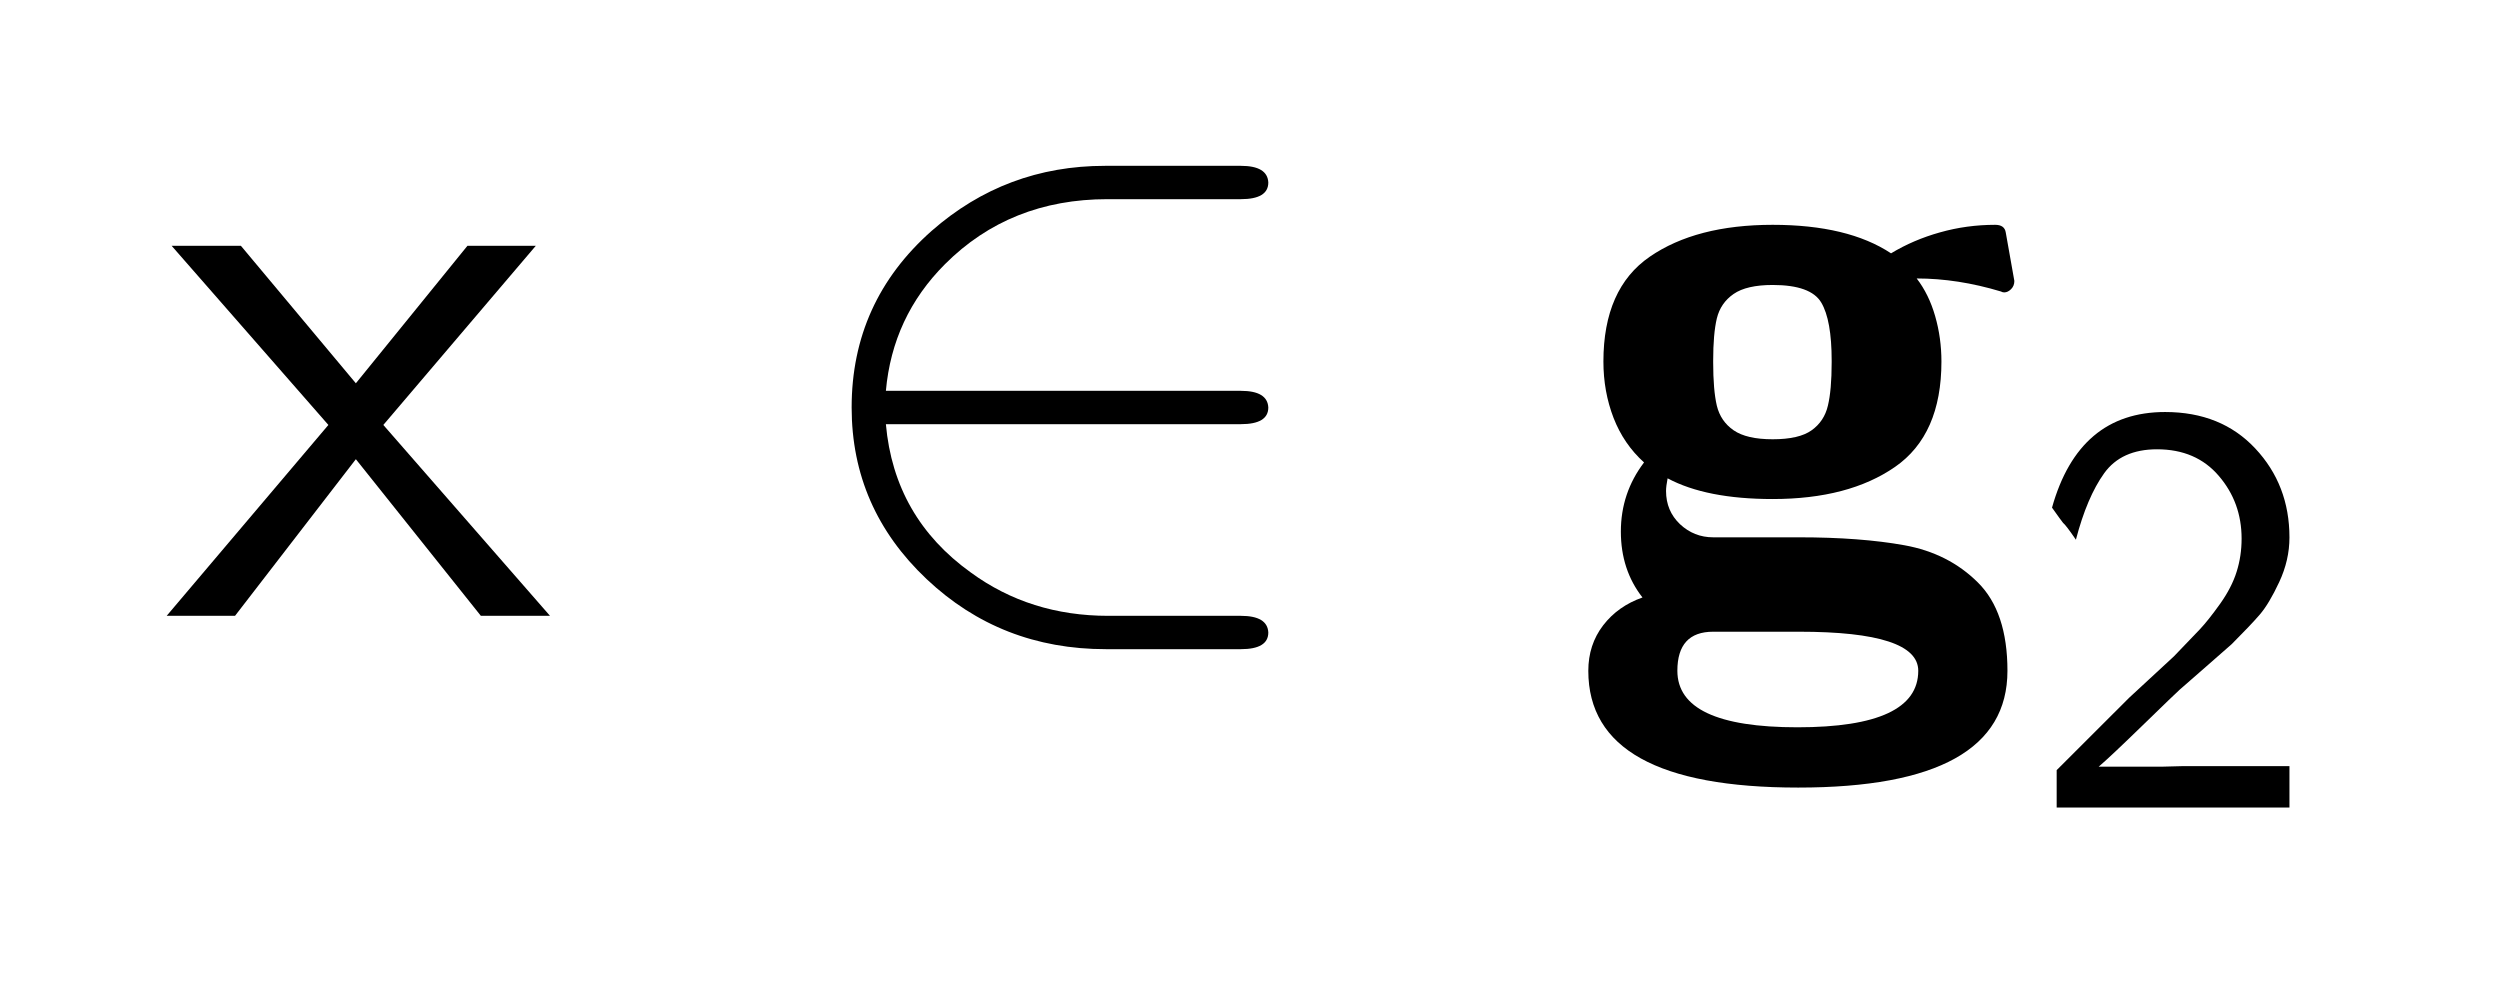 <?xml version="1.0" encoding="UTF-8"?>
<!DOCTYPE svg PUBLIC '-//W3C//DTD SVG 1.0//EN'
          'http://www.w3.org/TR/2001/REC-SVG-20010904/DTD/svg10.dtd'>
<svg fill-opacity="1" xmlns:xlink="http://www.w3.org/1999/xlink" color-rendering="auto" color-interpolation="auto" text-rendering="auto" stroke="black" stroke-linecap="square" width="75" stroke-miterlimit="10" shape-rendering="auto" stroke-opacity="1" fill="black" stroke-dasharray="none" font-weight="normal" stroke-width="1" viewBox="0 0 75 30" height="30" xmlns="http://www.w3.org/2000/svg" font-family="'Dialog'" font-style="normal" stroke-linejoin="miter" font-size="12px" stroke-dashoffset="0" image-rendering="auto"
><!--Generated by the Batik Graphics2D SVG Generator--><defs id="genericDefs"
  /><g
  ><g fill="white" stroke="white"
    ><rect x="0" width="75" height="30" y="0" stroke="none"
    /></g
    ><g font-size="100px" transform="scale(25,25) translate(0.2,0.739) scale(0.01,0.01)" text-rendering="geometricPrecision" color-rendering="optimizeQuality" image-rendering="optimizeQuality" font-family="'jlm_cmss10'" color-interpolation="linearRGB"
    ><path d="M26 -22.906 L46 0 L37.703 0 L22.703 -18.797 L8.203 0 L0 0 L19.406 -22.906 L0.594 -44.406 L8.906 -44.406 L22.703 -27.906 L36.094 -44.406 L44.297 -44.406 L26 -22.906 Z" stroke="none"
    /></g
    ><g font-size="100px" transform="matrix(25,0,0,25,0,0) translate(0.939,0.739) scale(0.01,0.01)" text-rendering="geometricPrecision" color-rendering="optimizeQuality" image-rendering="optimizeQuality" font-family="'jlm_cmsy10'" color-interpolation="linearRGB"
    ><path d="M55 -23 L55 -23 L12.406 -23 Q13.406 -11.797 22.594 -5.203 Q29.703 0 39.094 0 L55 0 Q58.203 0 58.297 2 Q58.297 4 55 4 L38.797 4 Q26.203 4 17.297 -4.406 Q8.297 -12.906 8.297 -25 Q8.297 -37.703 17.906 -46.203 Q26.797 -54 38.703 -54 L55 -54 Q58.203 -54 58.297 -52 Q58.297 -50 55 -50 L39 -50 Q27.297 -50 19.5 -42.203 Q13.203 -35.906 12.406 -27 L55 -27 Q58.203 -27 58.297 -25 Q58.297 -23 55 -23 Z" stroke="none"
    /></g
    ><g font-size="100px" transform="matrix(25,0,0,25,0,0) translate(1.883,0.739) scale(0.01,0.01)" text-rendering="geometricPrecision" color-rendering="optimizeQuality" image-rendering="optimizeQuality" font-family="'jlm_cmssbx10'" color-interpolation="linearRGB"
    ><path d="M2.297 6.594 Q2.297 3.469 4.078 1.141 Q5.859 -1.172 8.797 -2.203 Q6.203 -5.516 6.203 -10.109 Q6.203 -14.75 8.984 -18.406 Q6.547 -20.609 5.328 -23.75 Q4.109 -26.906 4.109 -30.516 Q4.109 -39.266 9.672 -43.094 Q15.234 -46.922 24.422 -46.922 Q33.453 -46.922 38.625 -43.5 Q41.312 -45.125 44.5 -46.016 Q47.703 -46.922 51.125 -46.922 Q52.25 -46.922 52.391 -46 L53.422 -40.188 Q53.422 -39.594 53.031 -39.203 Q52.641 -38.812 52.203 -38.812 Q52 -38.812 51.812 -38.922 Q46.625 -40.484 41.703 -40.484 Q43.172 -38.578 43.922 -35.953 Q44.672 -33.344 44.672 -30.516 Q44.672 -21.734 39.109 -17.875 Q33.547 -14.016 24.422 -14.016 Q16.453 -14.016 11.812 -16.5 Q11.625 -15.531 11.625 -14.984 Q11.625 -12.594 13.297 -11 Q14.984 -9.422 17.281 -9.422 L27.594 -9.422 Q34.969 -9.422 40.234 -8.469 Q45.516 -7.516 49.047 -4 Q52.594 -0.484 52.594 6.594 Q52.594 20.609 27.484 20.609 Q2.297 20.609 2.297 6.594 ZM12.984 6.594 Q12.984 13.375 27.391 13.375 Q41.891 13.375 41.891 6.594 Q41.891 1.906 27.594 1.906 L17.281 1.906 Q12.984 1.906 12.984 6.594 ZM24.422 -21.188 Q27.594 -21.188 29.094 -22.266 Q30.609 -23.344 31.047 -25.219 Q31.5 -27.094 31.5 -30.422 L31.5 -30.609 Q31.5 -35.5 30.25 -37.594 Q29 -39.703 24.422 -39.703 Q21.297 -39.703 19.734 -38.625 Q18.172 -37.547 17.719 -35.688 Q17.281 -33.844 17.281 -30.609 L17.281 -30.516 L17.281 -30.422 Q17.281 -27.094 17.719 -25.219 Q18.172 -23.344 19.734 -22.266 Q21.297 -21.188 24.422 -21.188 Z" stroke="none"
    /></g
    ><g font-size="100px" transform="matrix(25,0,0,25,0,0) translate(2.433,0.969) scale(0.007,0.007)" text-rendering="geometricPrecision" color-rendering="optimizeQuality" image-rendering="optimizeQuality" font-family="'jlm_cmss10'" color-interpolation="linearRGB"
    ><path d="M17.406 -18.797 L25.094 -25.906 Q28.094 -29 29.547 -30.547 Q31 -32.094 33 -34.891 Q35 -37.703 35.844 -40.391 Q36.703 -43.094 36.703 -46.094 Q36.703 -52.297 32.797 -56.844 Q28.906 -61.406 22.203 -61.406 Q16.094 -61.406 13.141 -57.297 Q10.203 -53.203 8.297 -45.906 Q6.594 -48.406 6.094 -48.797 Q6 -48.906 5.453 -49.656 Q4.906 -50.406 4.203 -51.406 Q8.797 -67.797 23.594 -67.797 Q33.203 -67.797 39.047 -61.547 Q44.906 -55.297 44.906 -46.297 Q44.906 -42.406 43.156 -38.656 Q41.406 -34.906 39.797 -33.047 Q38.203 -31.203 35 -28 Q34 -27.094 30.547 -24.094 Q27.094 -21.094 26.094 -20.203 Q25.406 -19.594 19.75 -14.094 Q14.094 -8.594 12.203 -7 L23.094 -7 Q23.703 -7 24.891 -7.047 Q26.094 -7.094 26.703 -7.094 L44.906 -7.094 L44.906 0 L5 0 L5 -6.406 L17.406 -18.797 Z" stroke="none"
    /></g
  ></g
></svg
>
